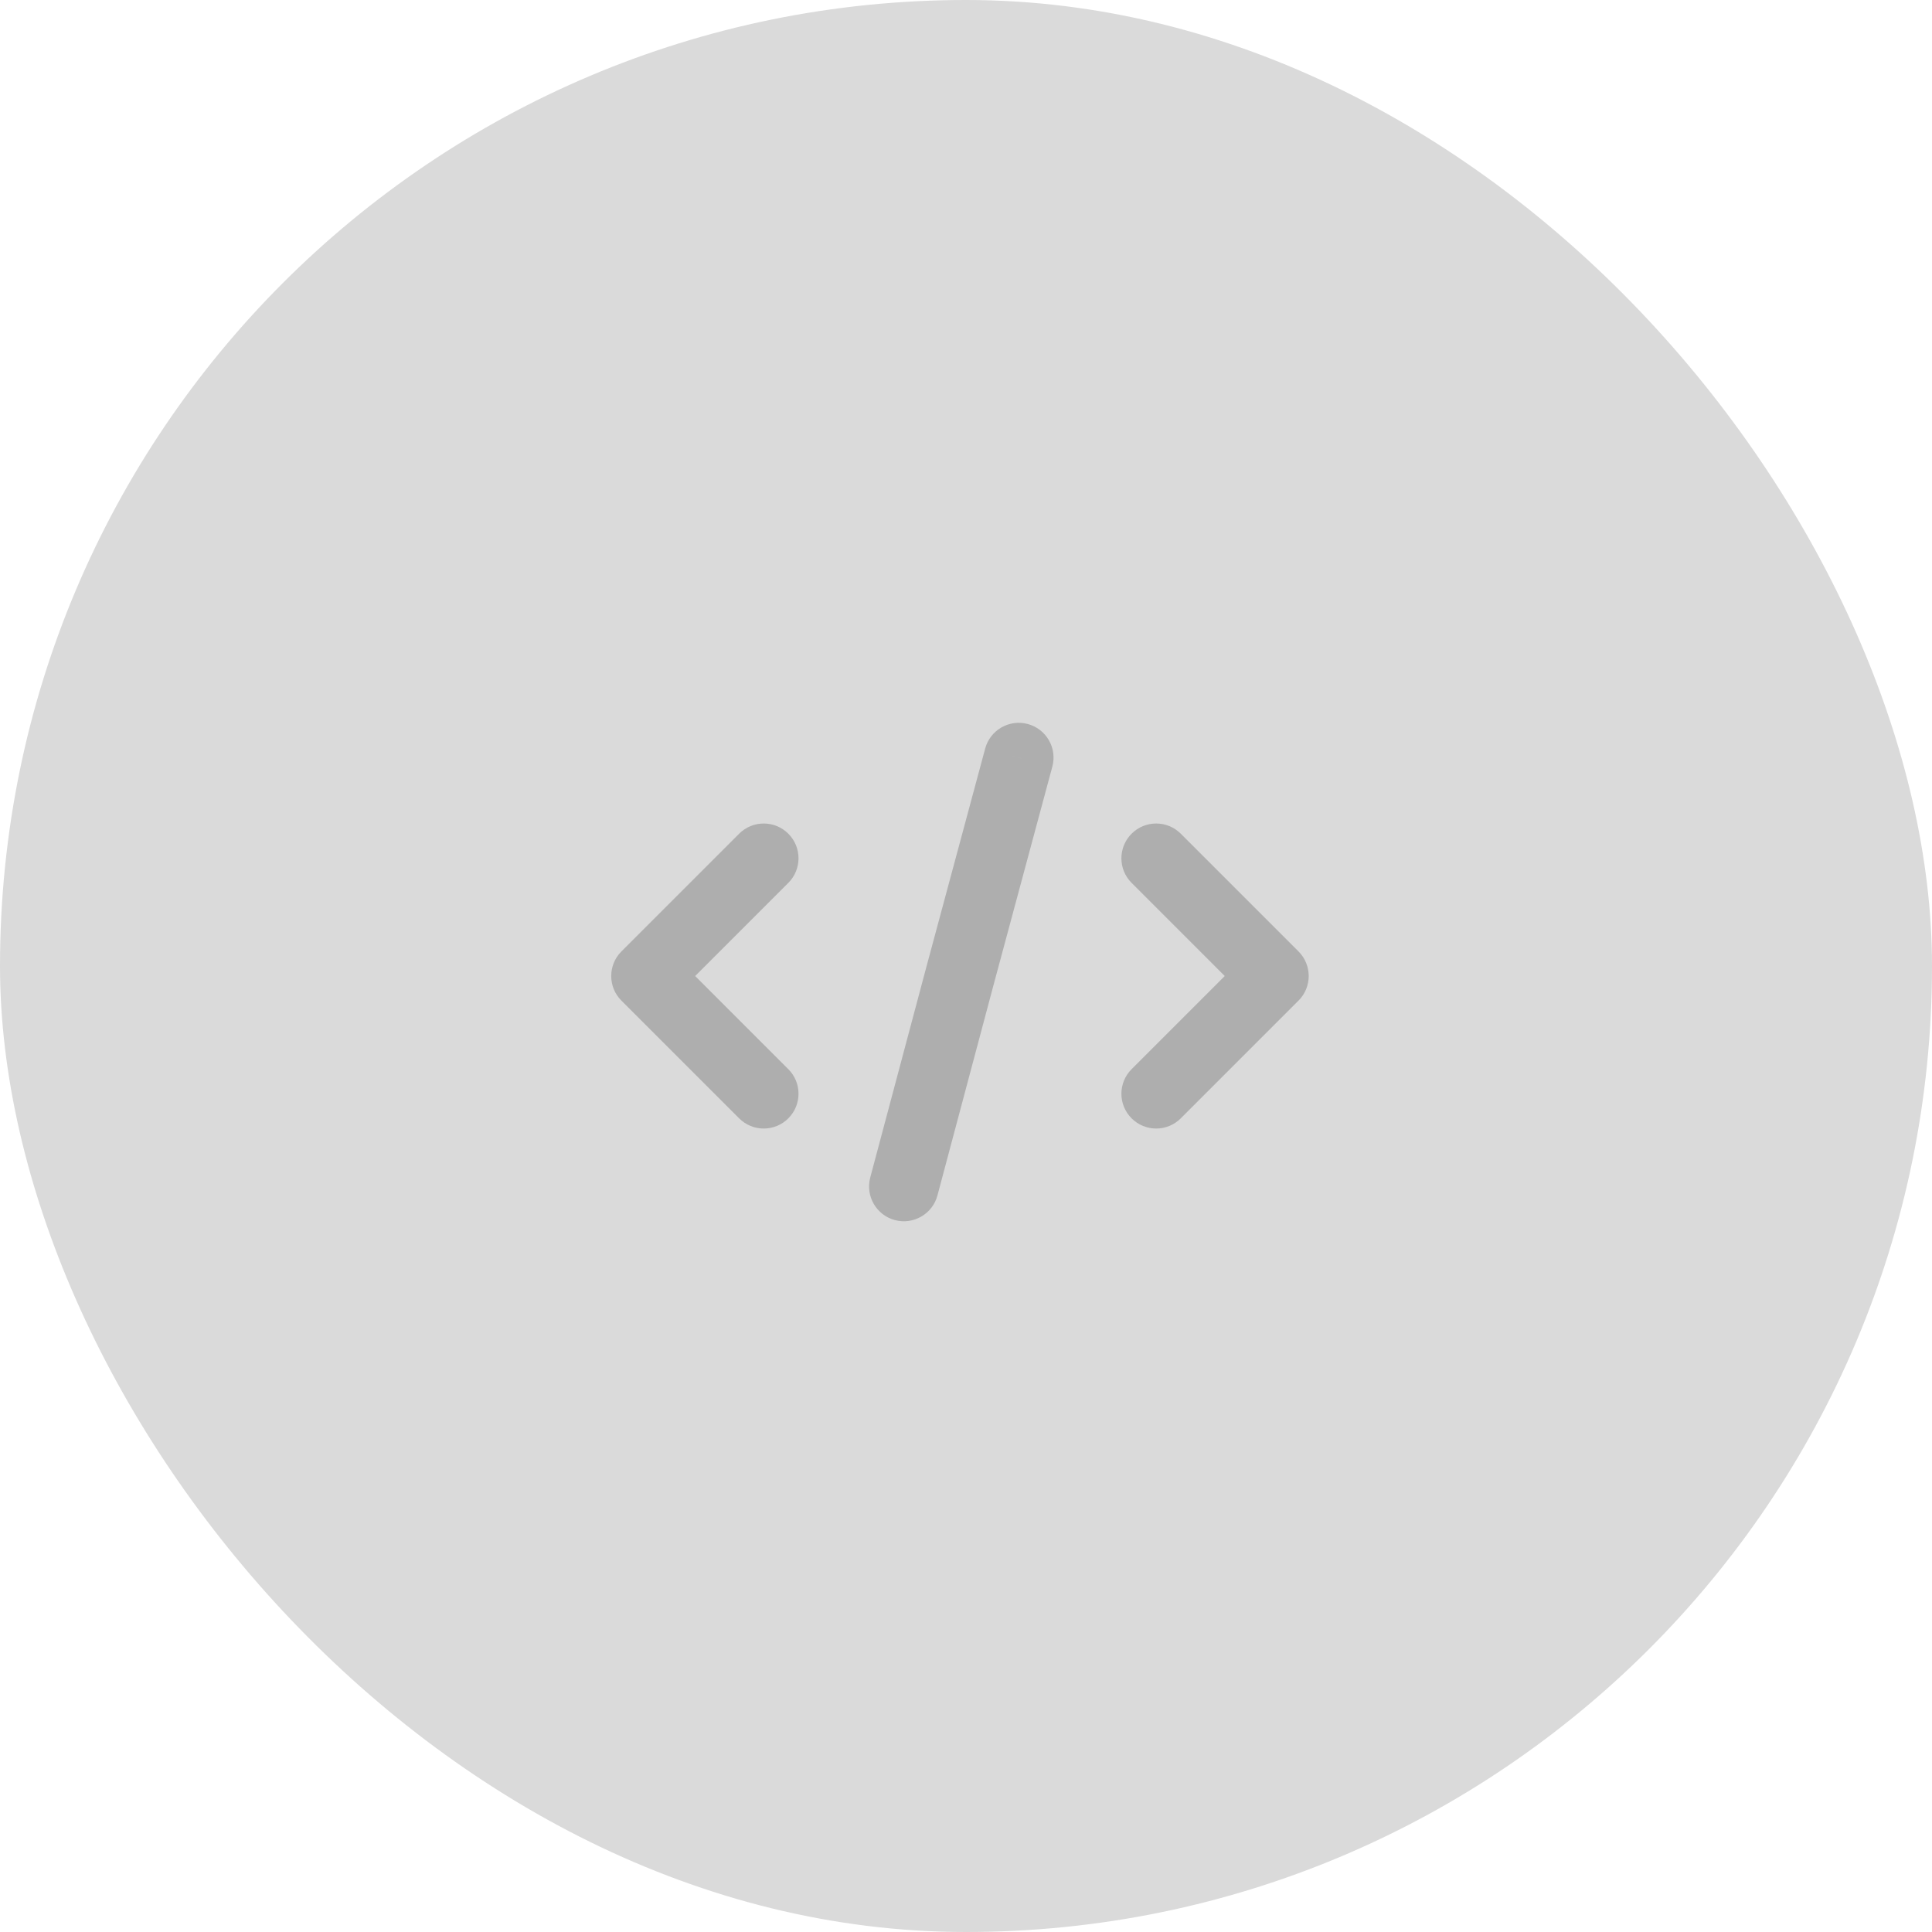 <?xml version="1.0" encoding="UTF-8"?> <svg xmlns="http://www.w3.org/2000/svg" width="80" height="80" viewBox="0 0 80 80" fill="none"><rect width="80" height="80" rx="40" fill="#DADADA"></rect><path d="M30.606 46.308C31.169 46.871 32.081 46.871 32.643 46.308C33.205 45.746 33.205 44.834 32.643 44.272L30.606 46.308ZM26.75 40.415L25.731 39.397C25.169 39.959 25.169 40.871 25.731 41.433L26.75 40.415ZM32.643 36.558C33.205 35.996 33.205 35.084 32.643 34.522C32.081 33.959 31.169 33.959 30.606 34.522L32.643 36.558ZM48.894 34.522C48.331 33.959 47.419 33.959 46.857 34.522C46.294 35.084 46.294 35.996 46.857 36.558L48.894 34.522ZM52.75 40.415L53.769 41.433C54.331 40.871 54.331 39.959 53.769 39.397L52.75 40.415ZM46.857 44.272C46.294 44.834 46.294 45.746 46.857 46.308C47.419 46.871 48.331 46.871 48.894 46.308L46.857 44.272ZM36.035 48.758C35.83 49.527 36.287 50.316 37.055 50.521C37.824 50.726 38.613 50.269 38.818 49.5L36.035 48.758ZM39.749 40.414L38.359 40.04L38.358 40.043L39.749 40.414ZM43.575 31.745C43.782 30.977 43.327 30.187 42.559 29.98C41.791 29.773 41.001 30.228 40.794 30.996L43.575 31.745ZM31.625 45.29L32.643 44.272L27.768 39.397L26.75 40.415L25.731 41.433L30.606 46.308L31.625 45.29ZM26.75 40.415L27.768 41.433L32.643 36.558L31.625 35.54L30.606 34.522L25.731 39.397L26.75 40.415ZM47.875 35.54L46.857 36.558L51.732 41.433L52.75 40.415L53.769 39.397L48.894 34.522L47.875 35.54ZM52.75 40.415L51.732 39.397L46.857 44.272L47.875 45.29L48.894 46.308L53.769 41.433L52.75 40.415ZM37.426 49.129L38.818 49.5L41.141 40.785L39.749 40.414L38.358 40.043L36.035 48.758L37.426 49.129ZM39.749 40.414L41.14 40.788L43.575 31.745L42.185 31.371L40.794 30.996L38.359 40.04L39.749 40.414Z" fill="#AEAEAE"></path></svg> 